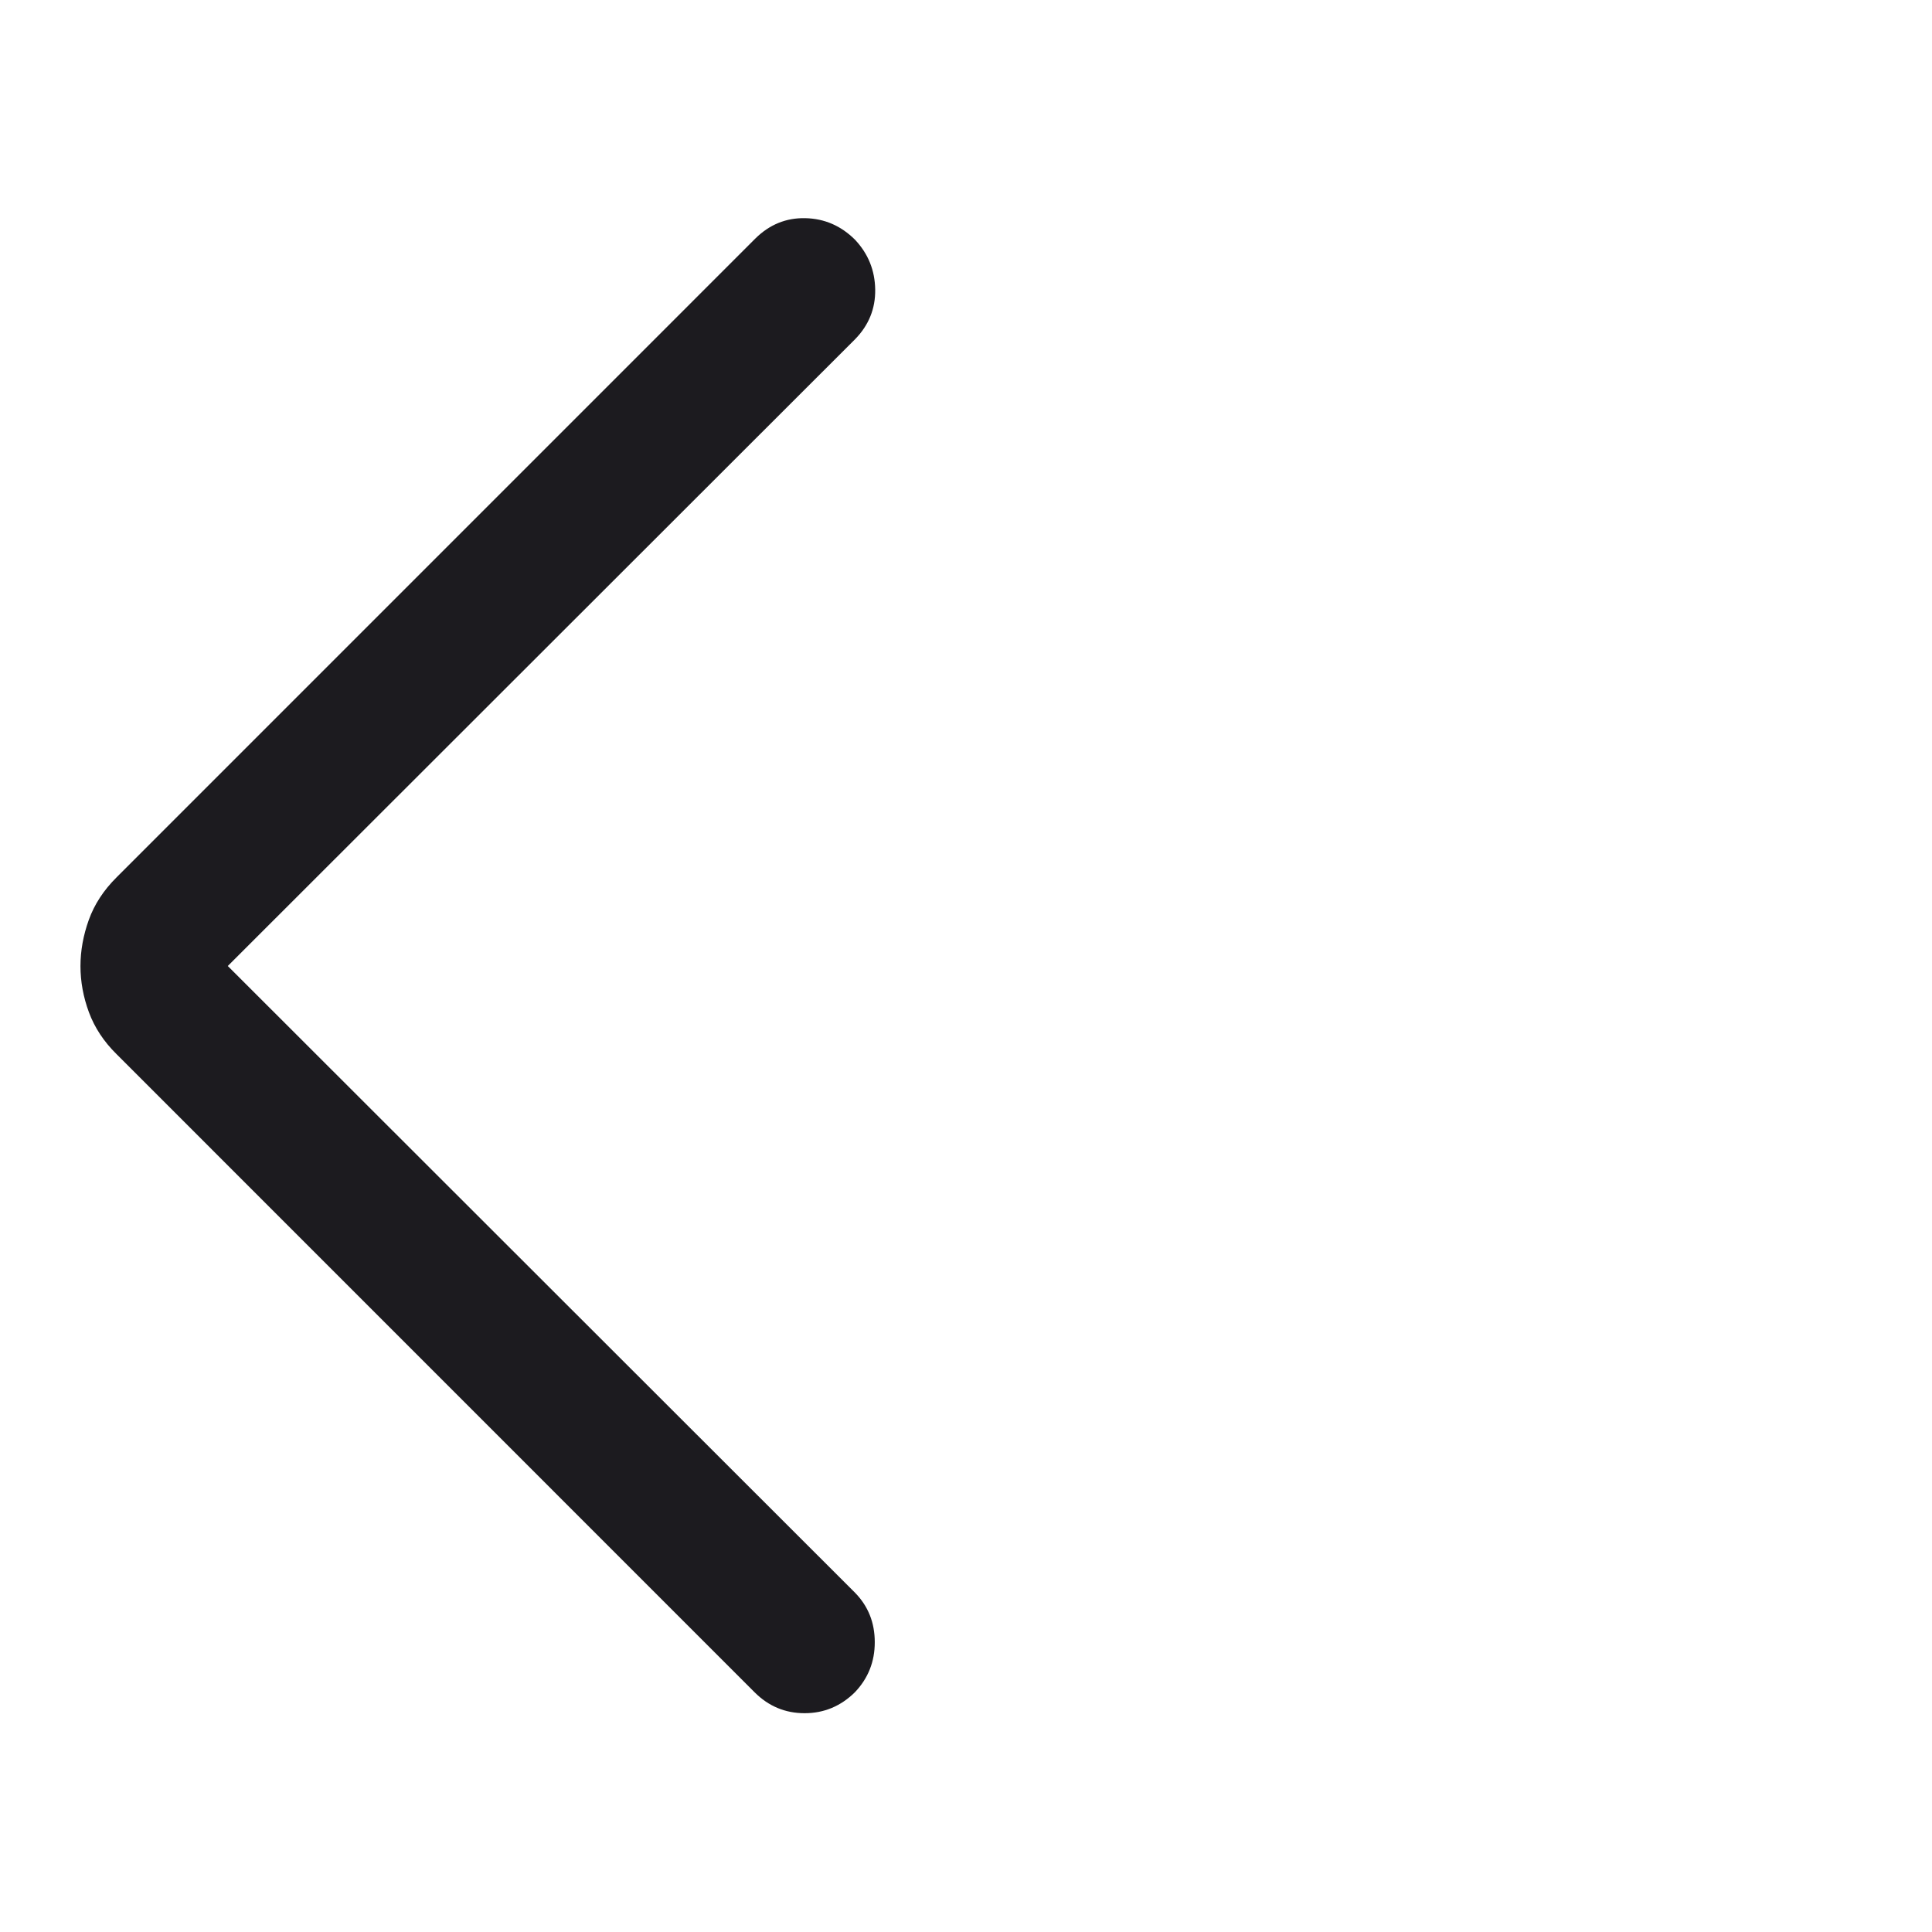 <svg width="40" height="40" viewBox="0 0 40 40" fill="none" xmlns="http://www.w3.org/2000/svg">
<mask id="mask0_534_498" style="mask-type:alpha" maskUnits="userSpaceOnUse" x="0" y="0" width="40" height="40">
<rect width="40" height="40" fill="#D9D9D9"/>
</mask>
<g mask="url(#mask0_534_498)">
<path d="M4.716 20L17.704 32.977C17.976 33.256 18.111 33.596 18.111 33.999C18.112 34.401 17.975 34.747 17.7 35.036C17.407 35.325 17.06 35.47 16.658 35.47C16.256 35.47 15.91 35.325 15.621 35.035L2.413 21.825C2.149 21.565 1.959 21.276 1.841 20.958C1.724 20.641 1.666 20.322 1.666 20.003C1.666 19.683 1.724 19.364 1.839 19.044C1.954 18.725 2.145 18.431 2.413 18.165L15.638 4.939C15.931 4.649 16.276 4.508 16.674 4.517C17.071 4.526 17.414 4.675 17.704 4.965C17.976 5.255 18.114 5.598 18.12 5.994C18.126 6.39 17.987 6.733 17.704 7.023L4.716 20Z" fill="#1C1B1F"/>
</g>
</svg>
